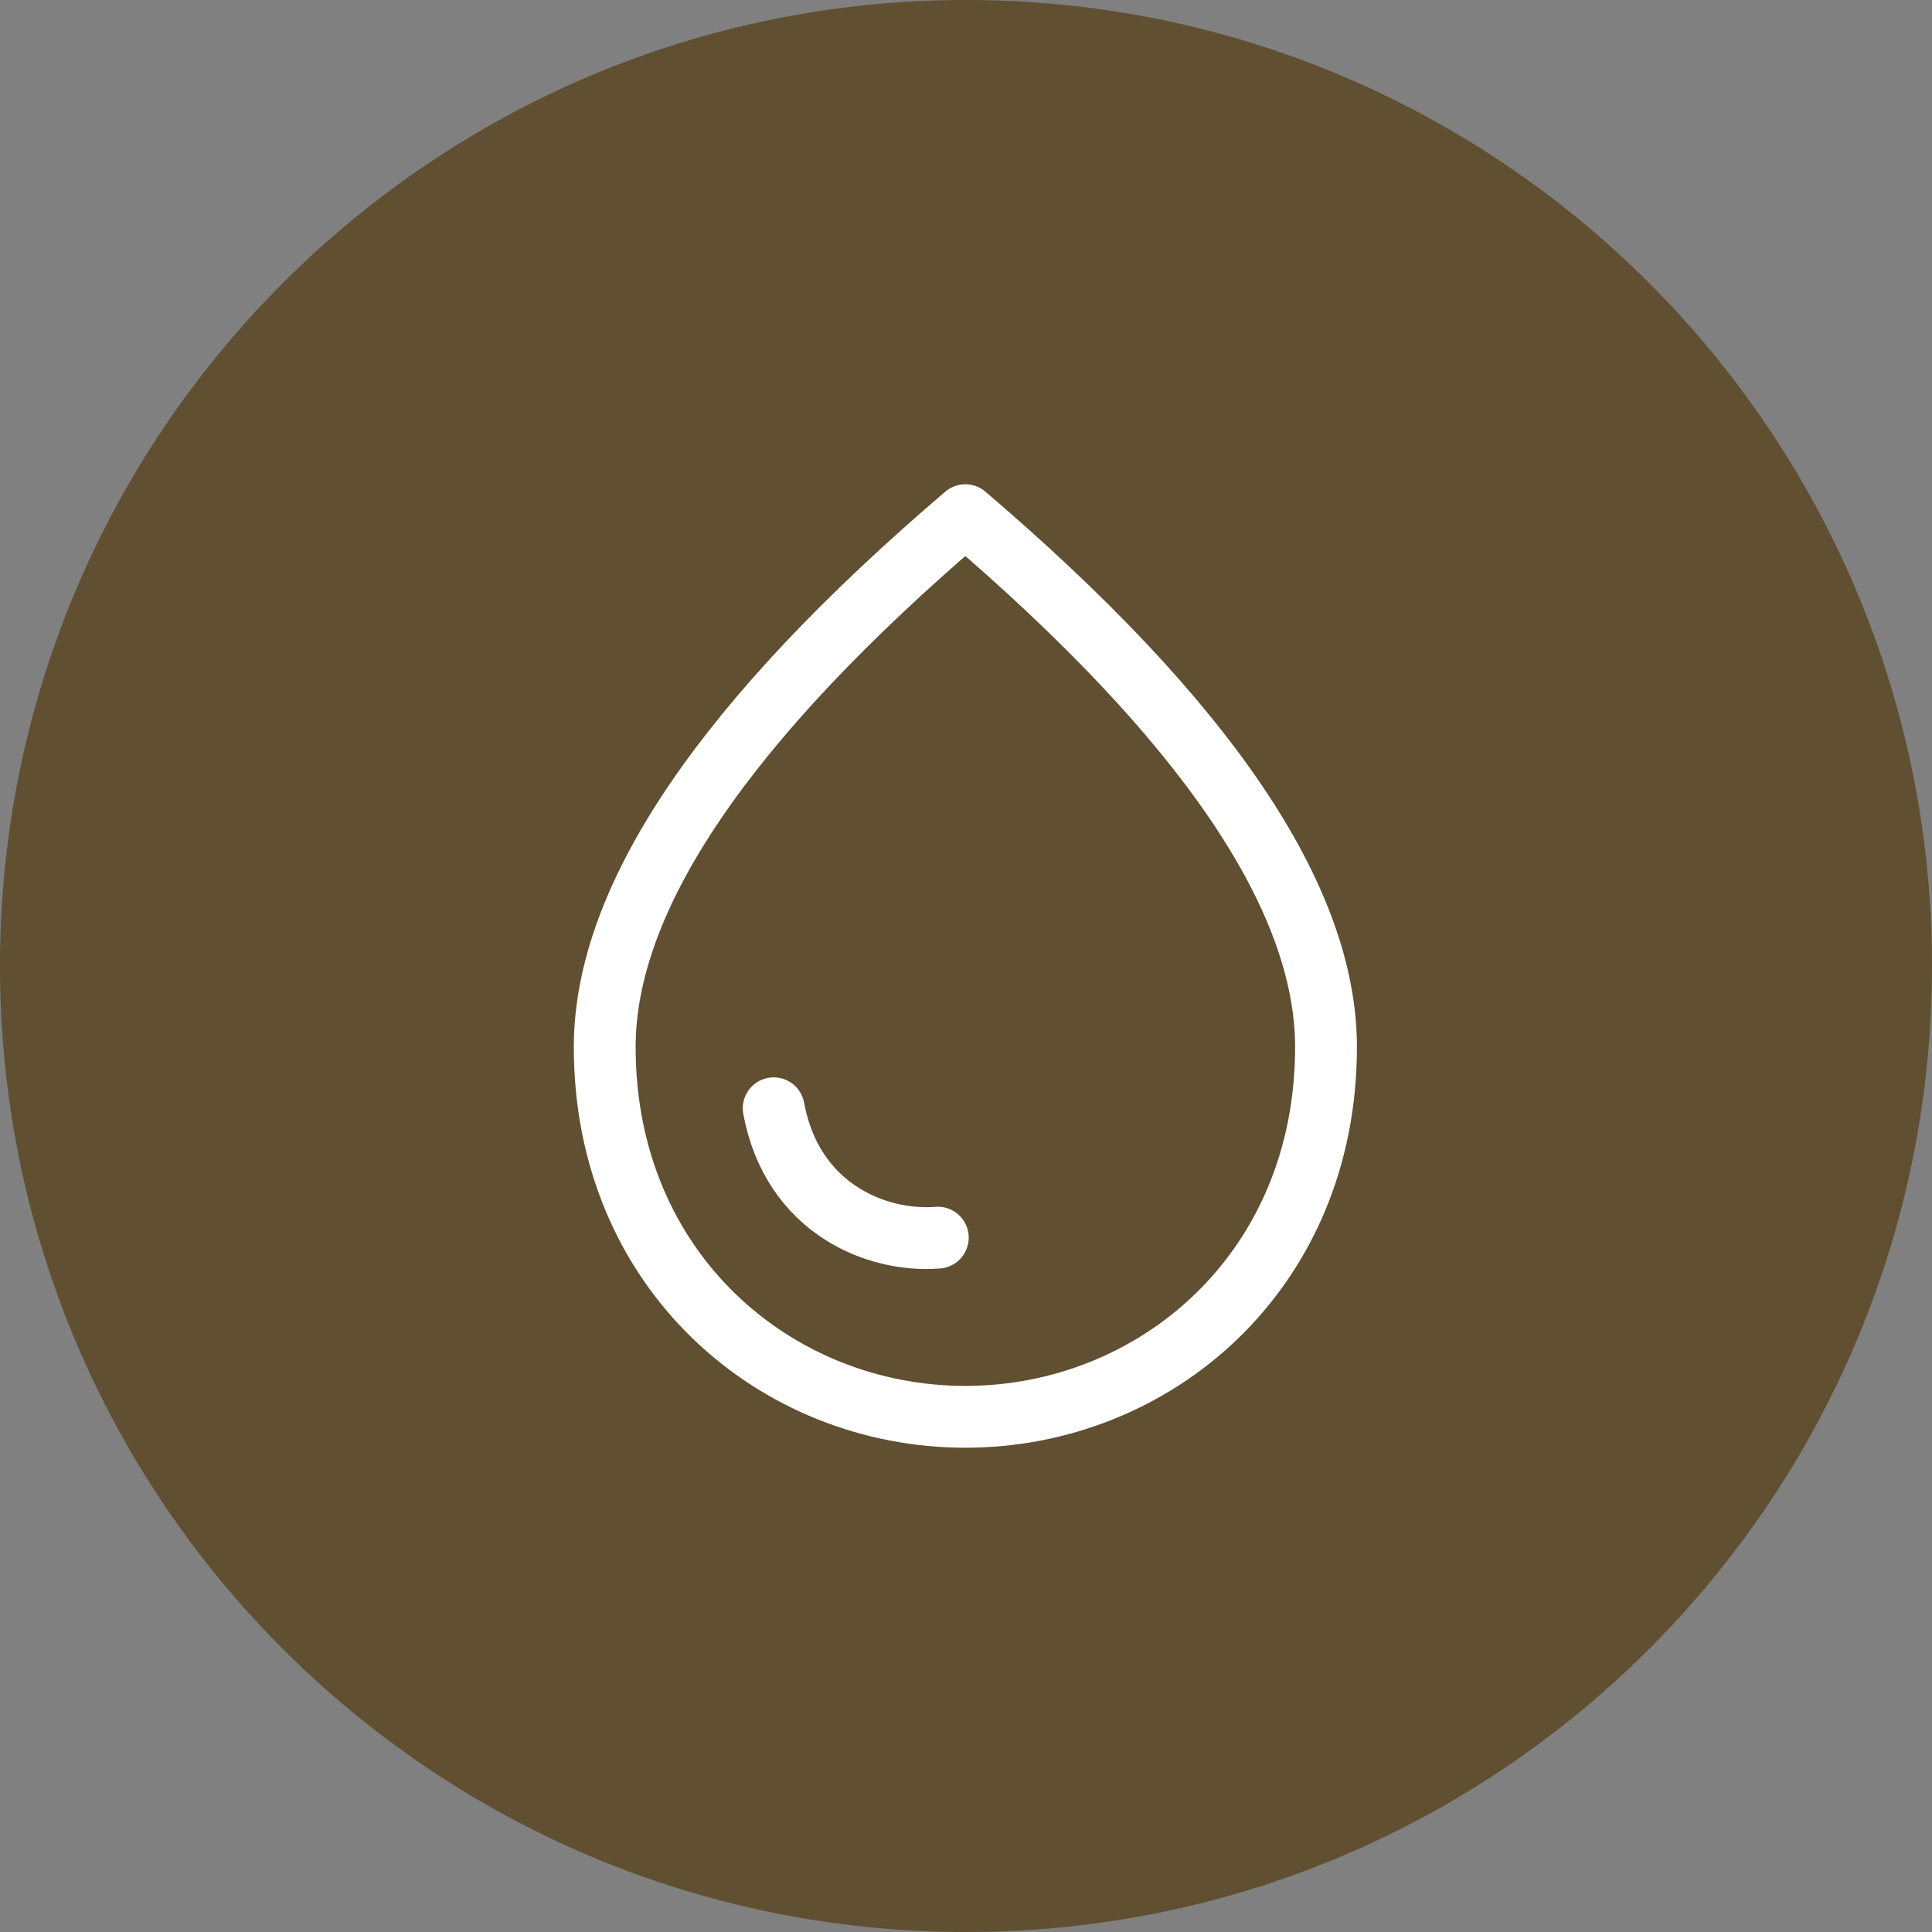 <svg width="48" height="48" viewBox="0 0 50 50" fill="none" xmlns="http://www.w3.org/2000/svg">
    <rect x="0" y="0" width="50" height="50" fill="#808080" stroke="none"/>
    <path d="M25 2.72191e-06C38.807 2.11838e-06 50 11.193 50 25C50 38.807 38.807 50 25 50C11.193 50 -4.89256e-07 38.807 -1.09278e-06 25C-1.69631e-06 11.193 11.193 3.32544e-06 25 2.72191e-06Z" fill="#604F31"/>
    <path d="M20.023 28.682C20.501 31.272 22.683 32.158 24.27 32.03M24.983 13.333C18.765 18.642 15.65 23.227 15.65 27.1C15.65 32.91 20.083 36.667 24.983 36.667C29.883 36.667 34.317 32.91 34.317 27.1C34.317 23.227 31.202 18.642 24.983 13.333Z" stroke="white" stroke-width="1.6" stroke-linecap="round" stroke-linejoin="round"/>
</svg>
